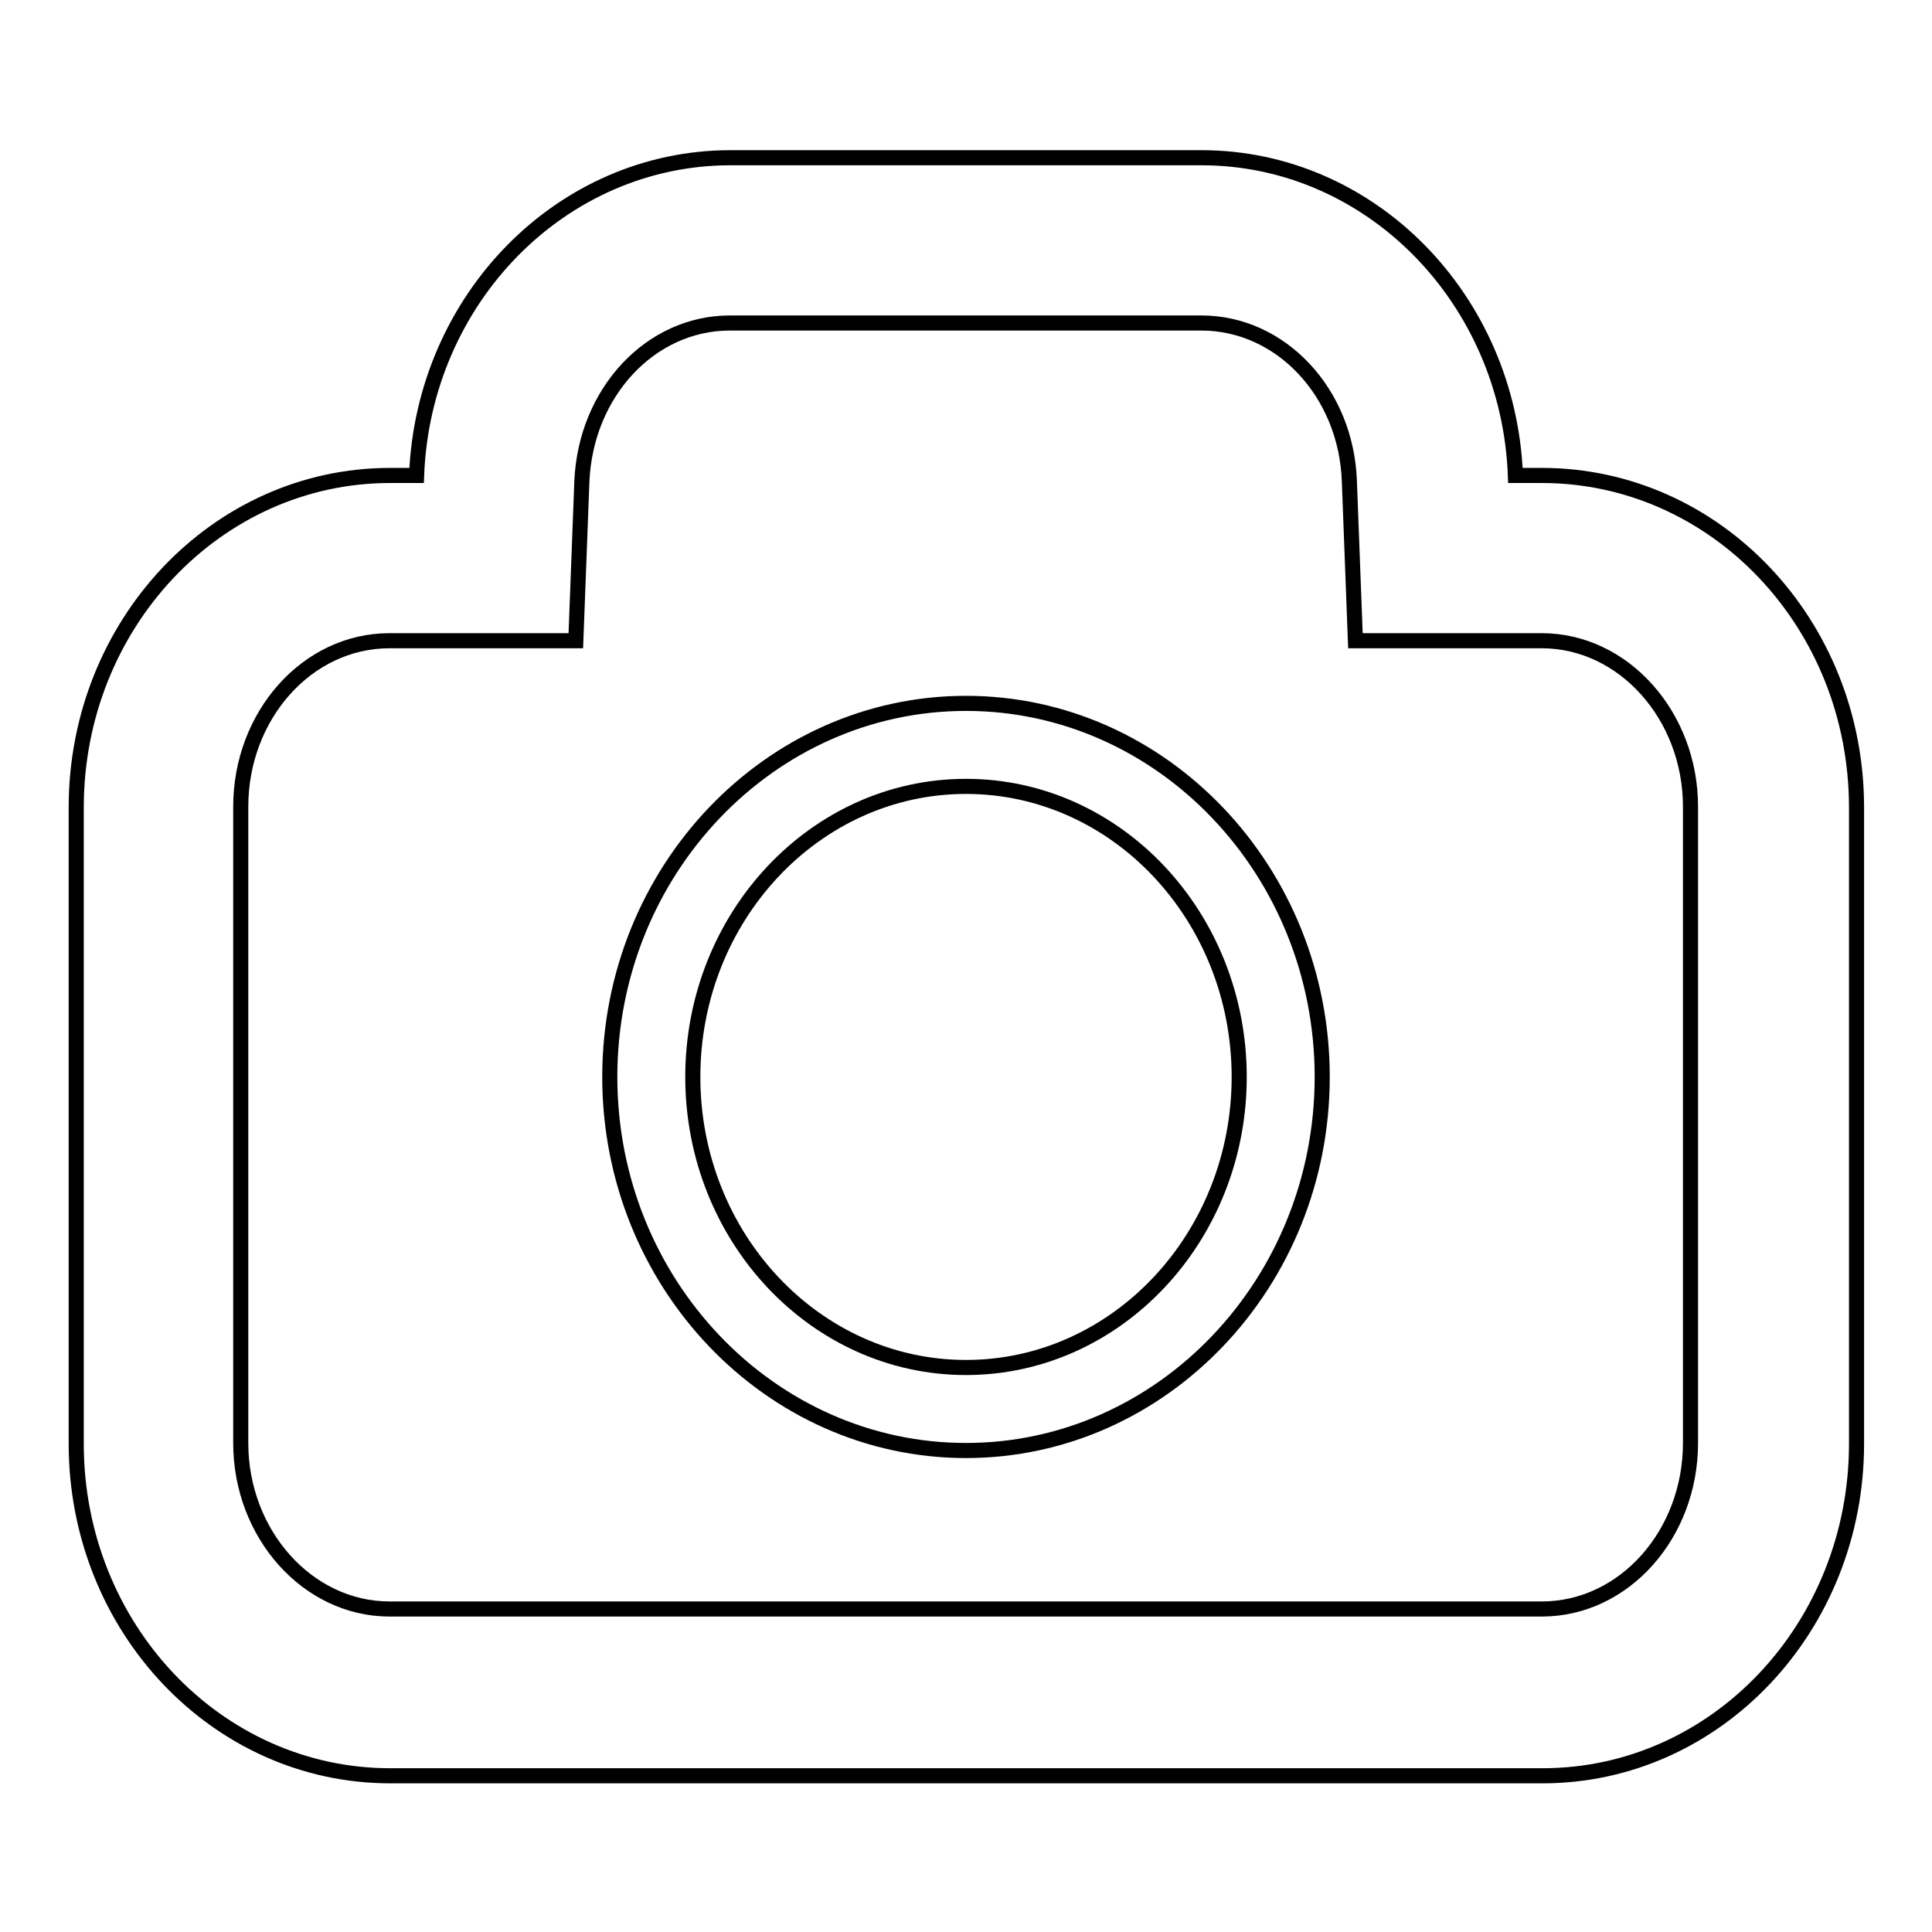 <?xml version="1.0" encoding="utf-8"?>
<!-- Svg Vector Icons : http://www.onlinewebfonts.com/icon -->
<!DOCTYPE svg PUBLIC "-//W3C//DTD SVG 1.1//EN" "http://www.w3.org/Graphics/SVG/1.1/DTD/svg11.dtd">
<svg version="1.1" xmlns="http://www.w3.org/2000/svg" xmlns:xlink="http://www.w3.org/1999/xlink" x="0px" y="0px" viewBox="0 0 256 256" enable-background="new 0 0 256 256" xml:space="preserve">
<g> <path stroke-width="2" fill-opacity="0" stroke="#000000"  d="M204.3,63h-3.5c-0.9-23.4-19.2-42.1-41.6-42.1H96.8c-22.4,0-40.7,18.7-41.6,42.1h-3.5 c-23,0-41.6,19.7-41.6,44v84.3c0,24.3,18.6,44,41.6,44h152.7c23,0,41.6-19.7,41.6-44v-84.3C246,82.6,227.3,63,204.3,63z M224,191.2 c0,12.1-8.8,22-19.7,22H51.6c-10.8,0-19.7-9.9-19.7-22v-84.3c0-12.1,8.8-22,19.7-22h3.5h21.2l0.8-21.1c0.5-11.8,9.1-21,19.6-21 h62.5c10.5,0,19.2,9.2,19.6,21l0.8,21.1h21.2h3.5c10.8,0,19.7,9.9,19.7,22V191.2z M128,93.2c-26,0-47.2,22.2-47.2,49.5 c0,27.3,21.2,49.5,47.2,49.5c26,0,47.2-22.2,47.2-49.5C175.2,115.4,154,93.2,128,93.2z M128,181.2c-20,0-36.2-17.3-36.2-38.5 c0-21.2,16.2-38.5,36.2-38.5c20,0,36.2,17.3,36.2,38.5C164.2,163.9,148,181.2,128,181.2z"/></g>
</svg>